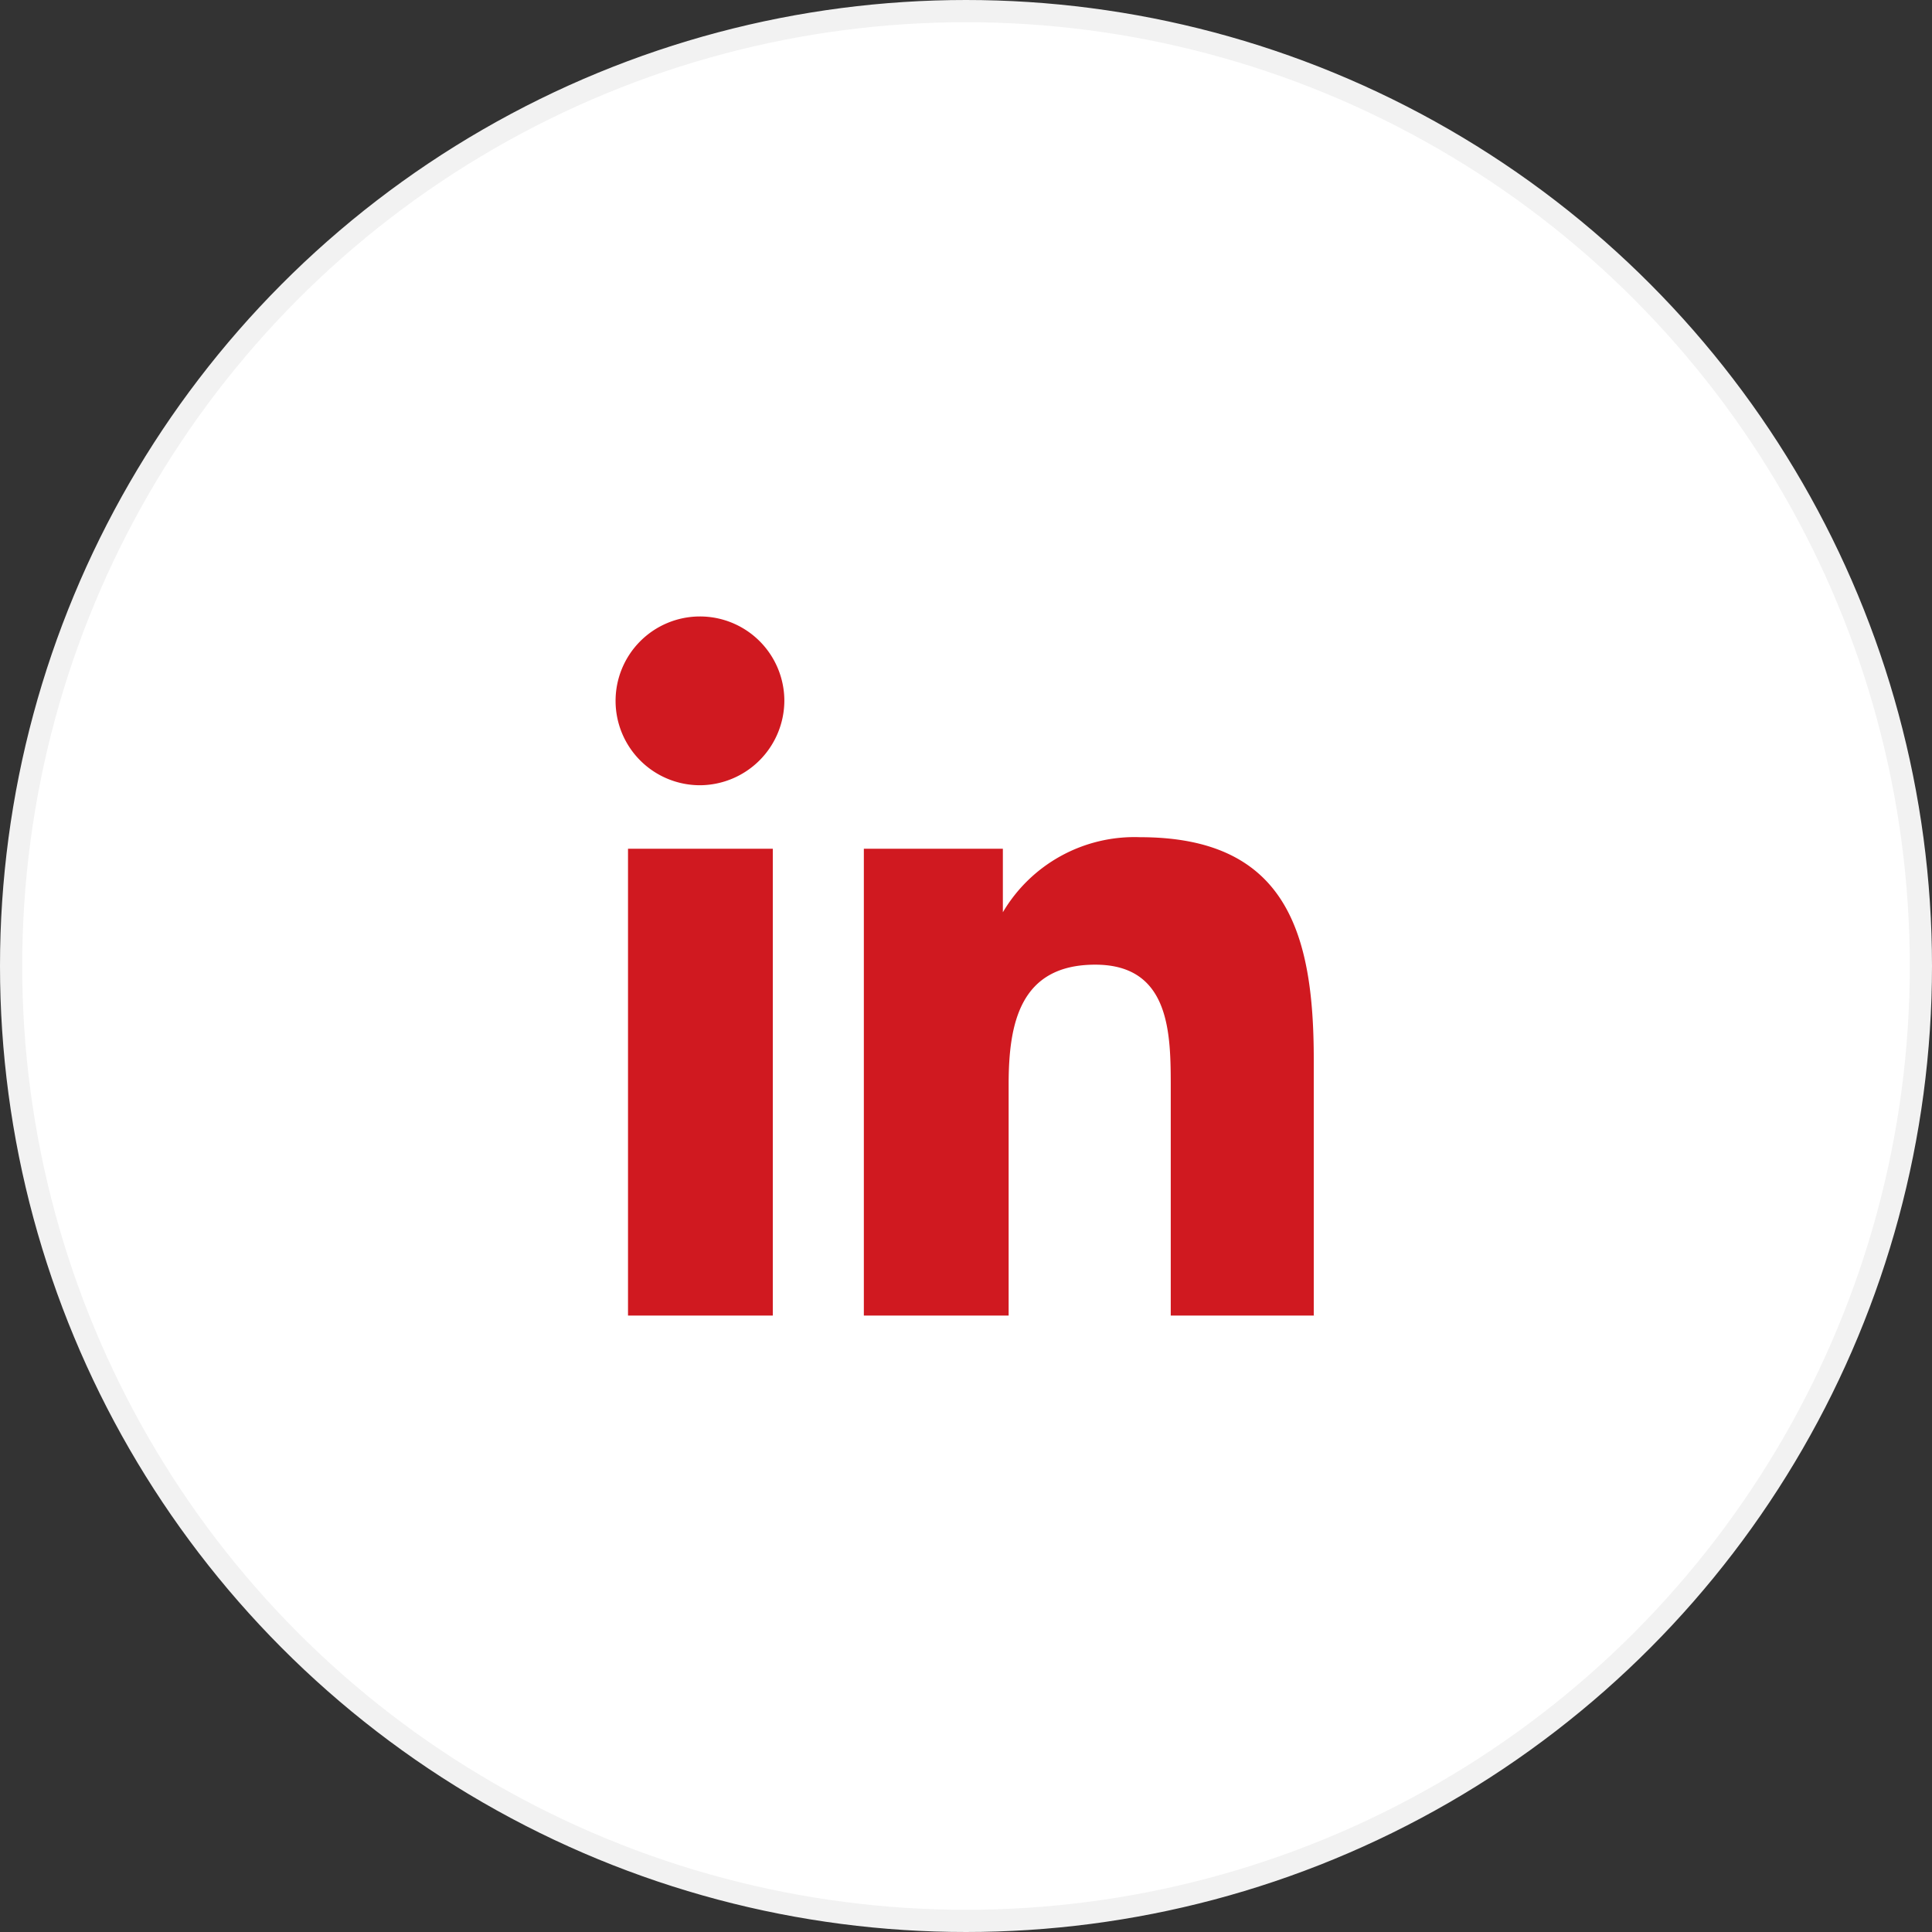 <svg xmlns="http://www.w3.org/2000/svg" viewBox="0 0 43.5 43.5"><rect x="0" y="0" width="43.5" height="43.5" fill="#333333" stroke="none"/><defs><style>.cls-1{fill:#fff;stroke:#f2f2f2;stroke-miterlimit:10;stroke-width:0.5px;}.cls-2{fill:#d01920;}</style></defs><title>Asset 118</title><g id="Layer_2" data-name="Layer 2"><g id="Layer_1-2" data-name="Layer 1"><circle class="cls-1" cx="21.75" cy="21.75" r="21.5"/><path class="cls-2" d="M17.4,29.62H14.14V19.11H17.4ZM15.77,17.68a1.9,1.9,0,1,1,1.89-1.91A1.91,1.91,0,0,1,15.77,17.68ZM29.62,29.62H26.36V24.5c0-1.21,0-2.78-1.7-2.78s-1.95,1.33-1.95,2.7v5.2H19.45V19.11h3.13v1.43h0a3.44,3.44,0,0,1,3.09-1.69c3.3,0,3.91,2.17,3.91,5v5.77Z"/></g></g></svg>